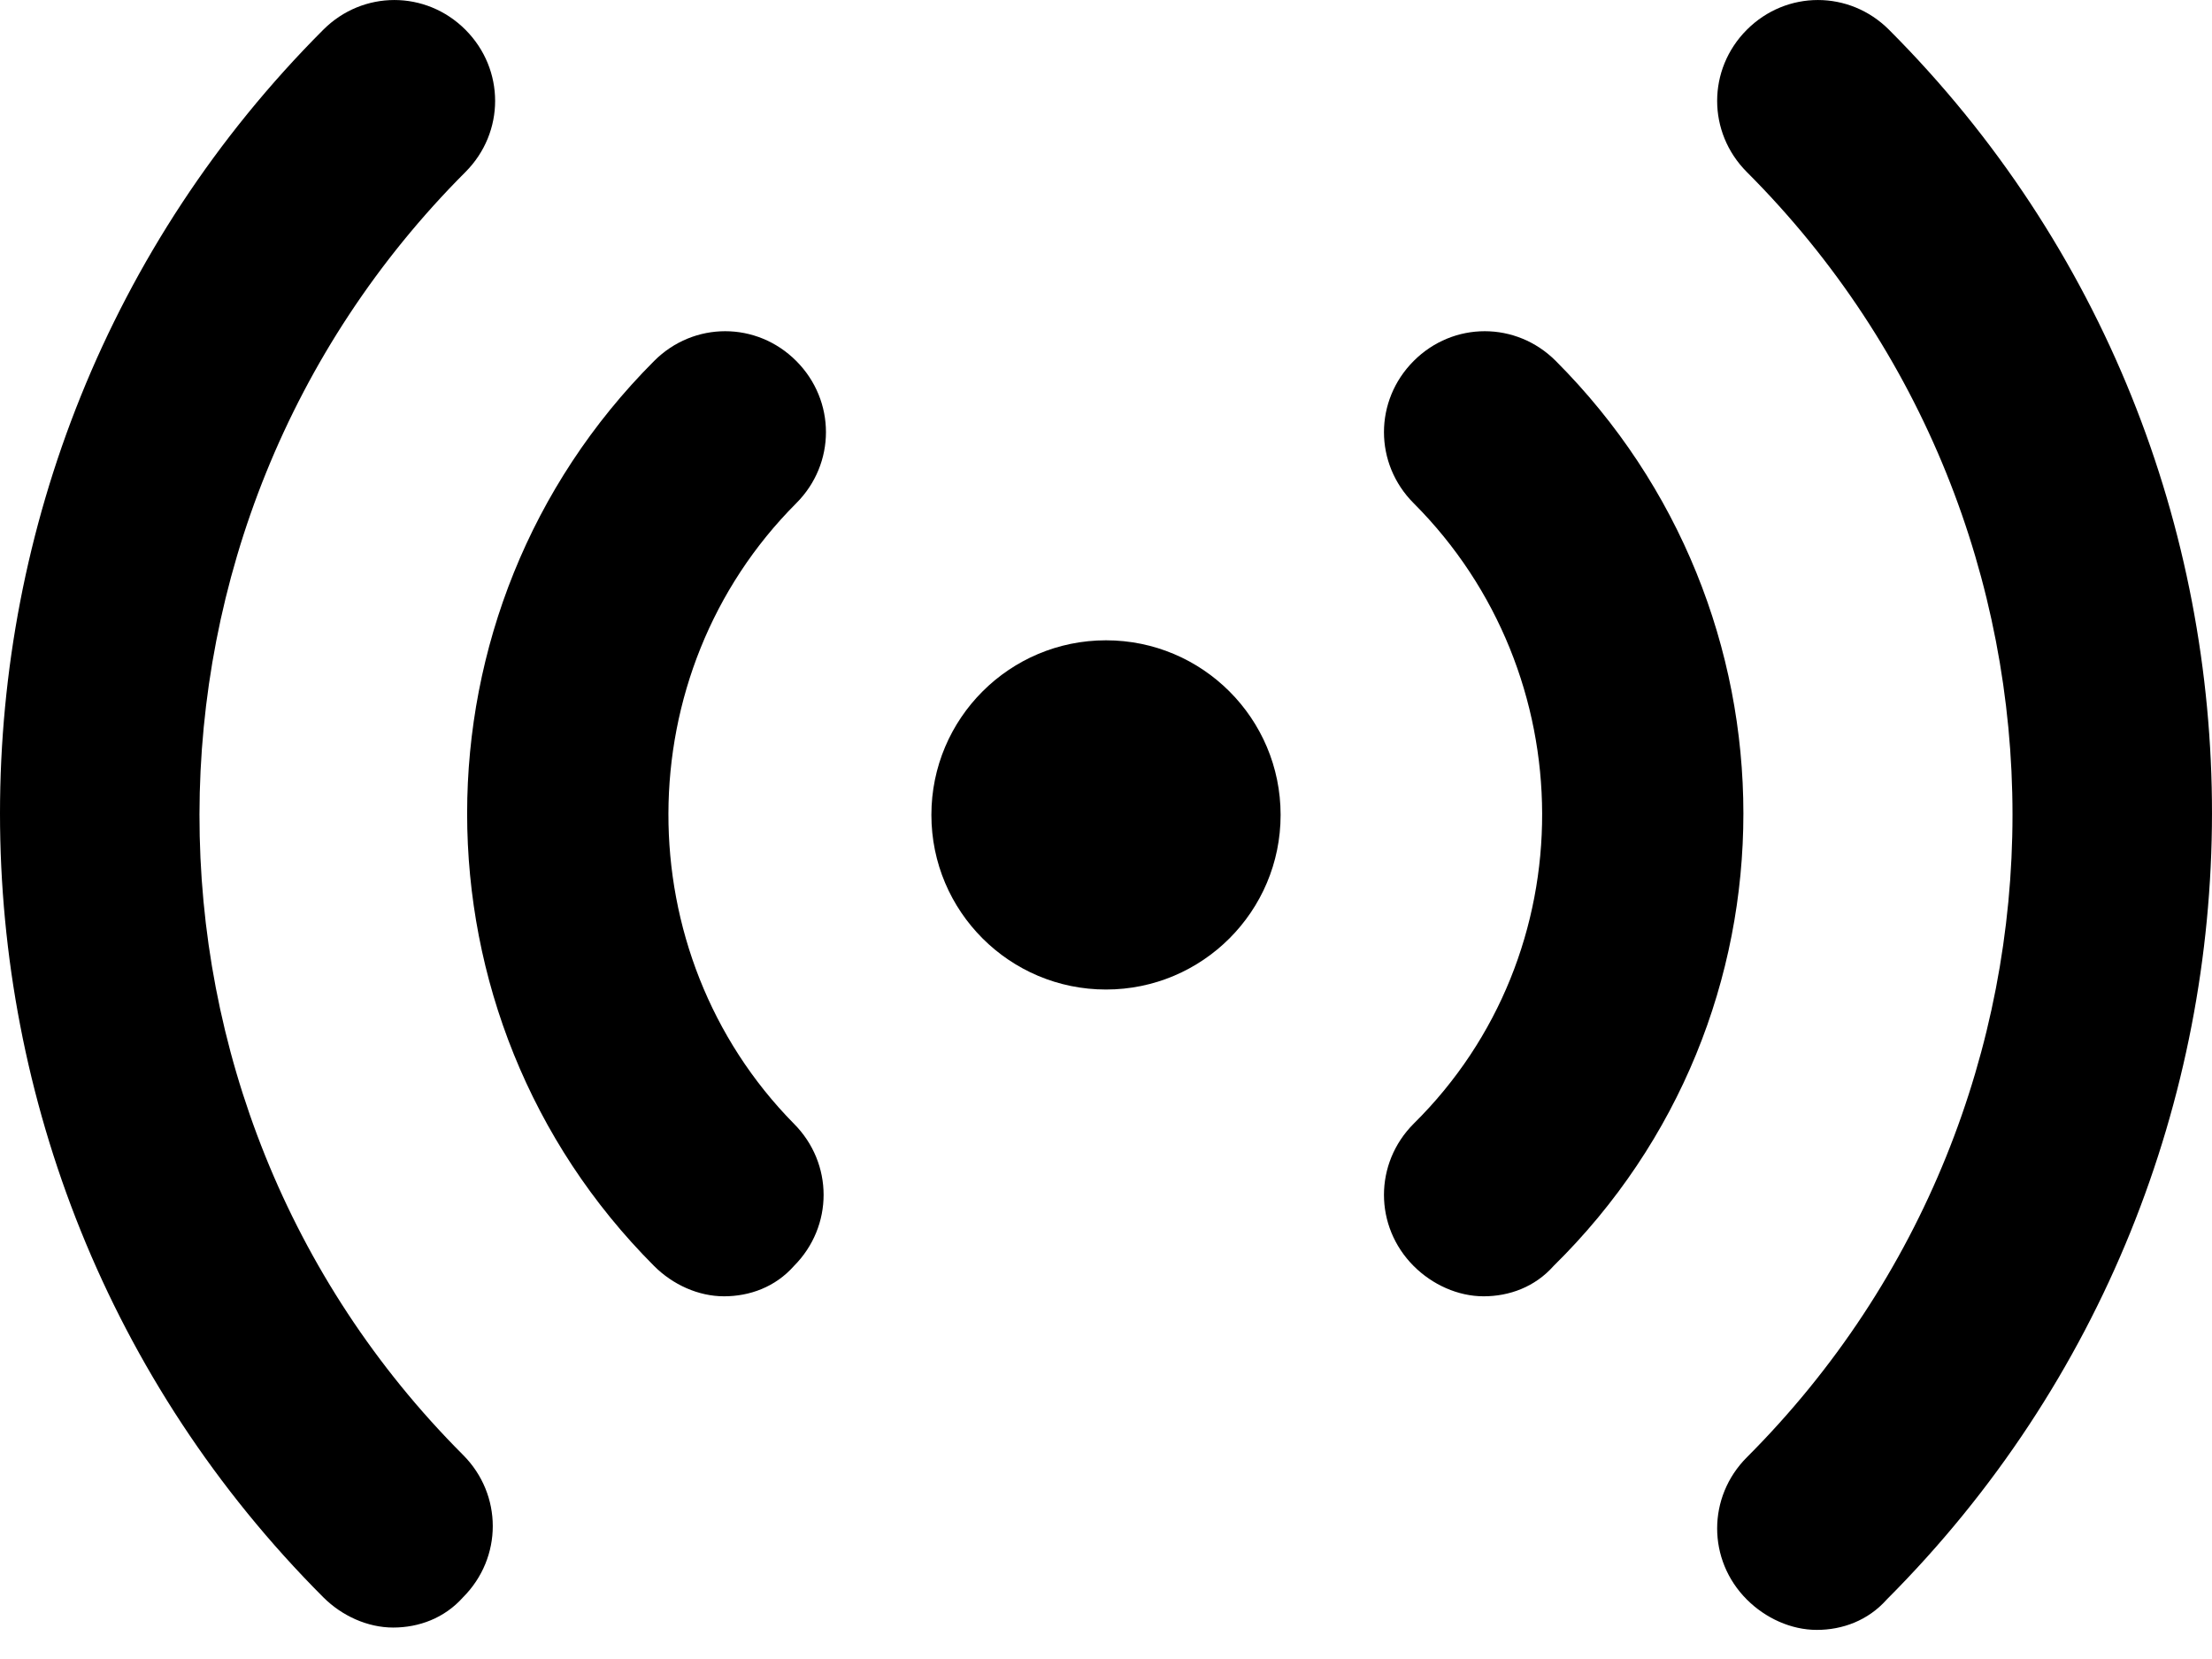 <?xml version="1.0" encoding="UTF-8"?>
<svg width="32px" height="24px" viewBox="0 0 32 24" version="1.1" xmlns="http://www.w3.org/2000/svg" xmlns:xlink="http://www.w3.org/1999/xlink">
    <title>live-infos</title>
    <g id="Page-1" stroke="none" stroke-width="1" fill="none" fill-rule="evenodd">
        <g id="Live-Infos---3" transform="translate(-191, -631)" fill="#000000" fill-rule="nonzero">
            <g id="live-infos" transform="translate(191, 631)">
                <path d="M27.327,0.43 C26.754,-0.143 25.844,-0.143 25.271,0.43 C24.698,1.004 24.698,1.915 25.271,2.489 C30.395,7.618 30.395,15.953 25.271,21.082 C24.698,21.656 24.698,22.567 25.271,23.14 C25.541,23.41 25.912,23.579 26.283,23.579 C26.653,23.579 27.024,23.444 27.294,23.14 C33.563,16.864 33.563,6.673 27.327,0.43 Z" id="Path"></path>
                <path d="M22.507,5.222 C21.934,4.648 21.024,4.648 20.451,5.222 C19.878,5.796 19.878,6.707 20.451,7.28 C22.912,9.744 22.946,13.793 20.451,16.256 C19.878,16.83 19.878,17.741 20.451,18.315 C20.721,18.585 21.092,18.753 21.463,18.753 C21.833,18.753 22.204,18.619 22.474,18.315 C26.148,14.704 26.114,8.833 22.507,5.222 Z" id="Path"></path>
                <path d="M6.733,2.489 C7.306,1.915 7.306,1.004 6.733,0.43 C6.16,-0.143 5.25,-0.143 4.677,0.43 C-1.559,6.673 -1.559,16.864 4.677,23.107 C4.946,23.376 5.317,23.545 5.688,23.545 C6.059,23.545 6.429,23.41 6.699,23.107 C7.272,22.533 7.272,21.622 6.699,21.048 C1.609,15.953 1.609,7.618 6.733,2.489 Z" id="Path"></path>
                <path d="M11.519,7.28 C12.092,6.707 12.092,5.796 11.519,5.222 C10.946,4.648 10.036,4.648 9.463,5.222 C5.856,8.833 5.856,14.704 9.463,18.315 C9.733,18.585 10.103,18.753 10.474,18.753 C10.845,18.753 11.216,18.619 11.485,18.315 C12.058,17.741 12.058,16.83 11.485,16.256 C9.059,13.793 9.059,9.744 11.519,7.28 Z" id="Path"></path>
                <circle id="Oval" cx="16" cy="11.789" r="2.526"></circle>
            </g>
        </g>
    </g>
</svg>
